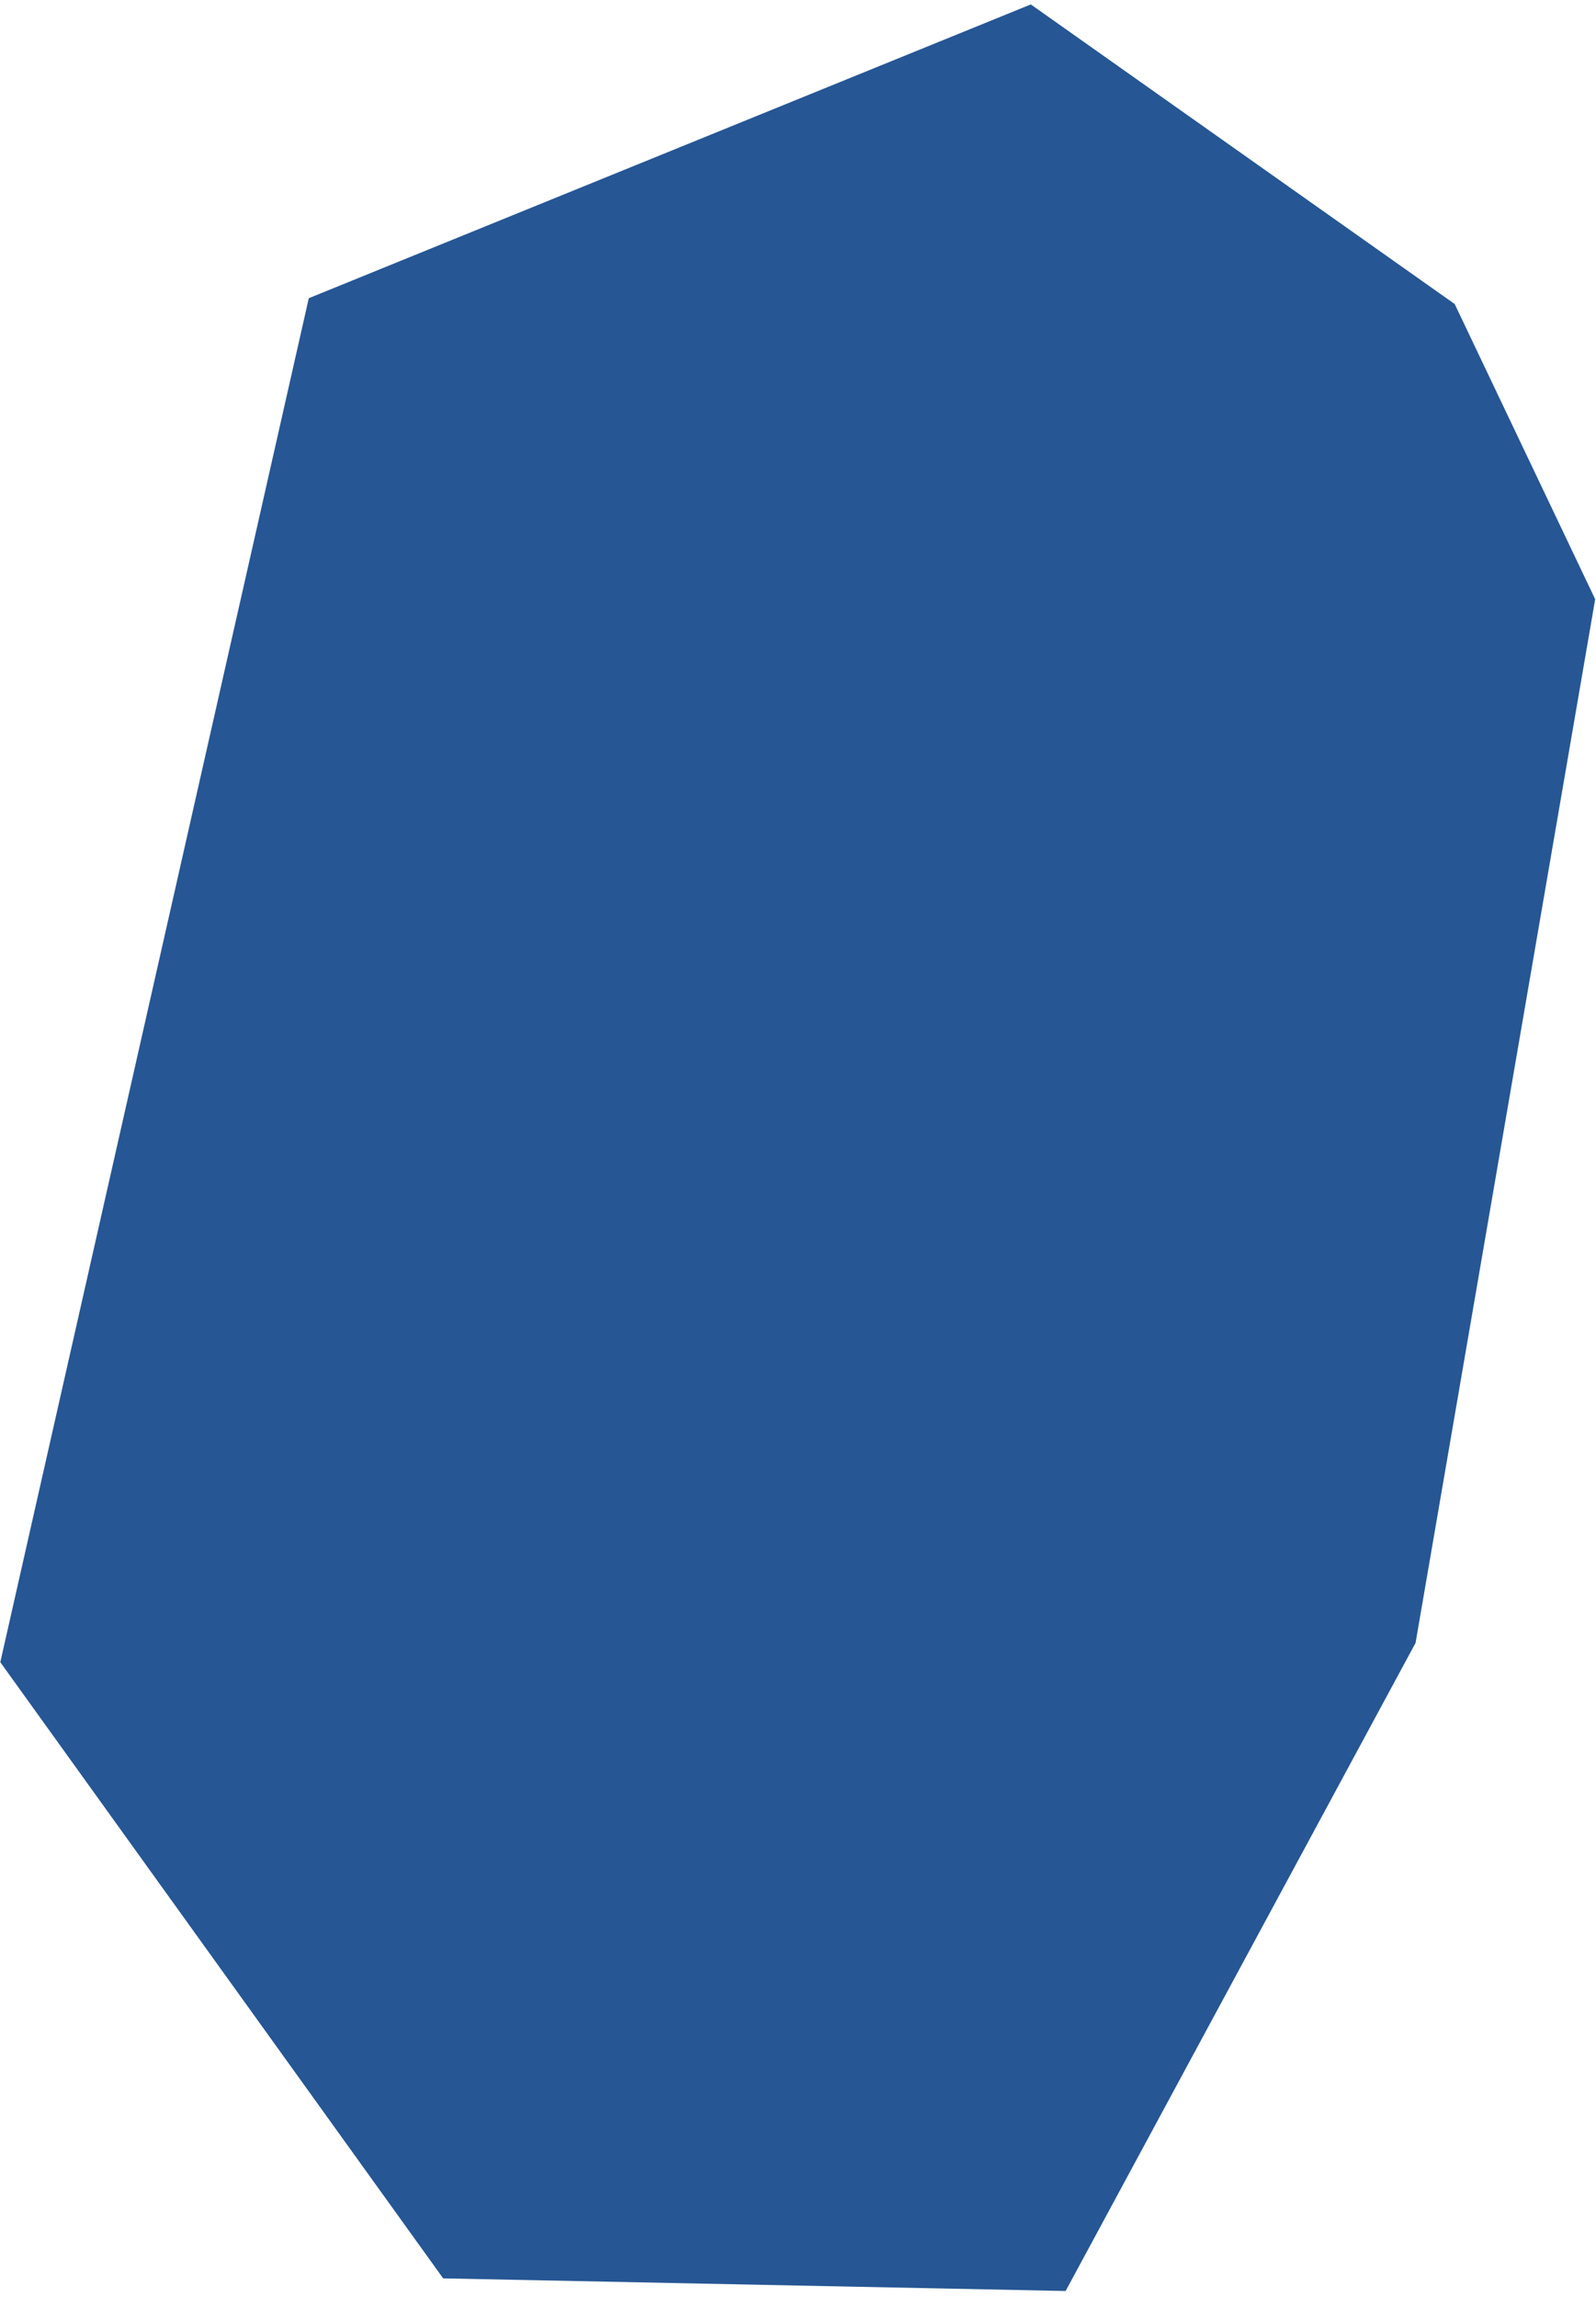 <?xml version="1.0" encoding="UTF-8"?> <svg xmlns="http://www.w3.org/2000/svg" width="239" height="344" viewBox="0 0 239 344" fill="none"> <path d="M238.877 89.732L217.84 45.528L154.364 0.662L46.241 44.656L0.045 248.909L66.363 341.18L159.576 343.07L211.979 246.022L238.877 89.732Z" fill="#265694"></path> </svg> 